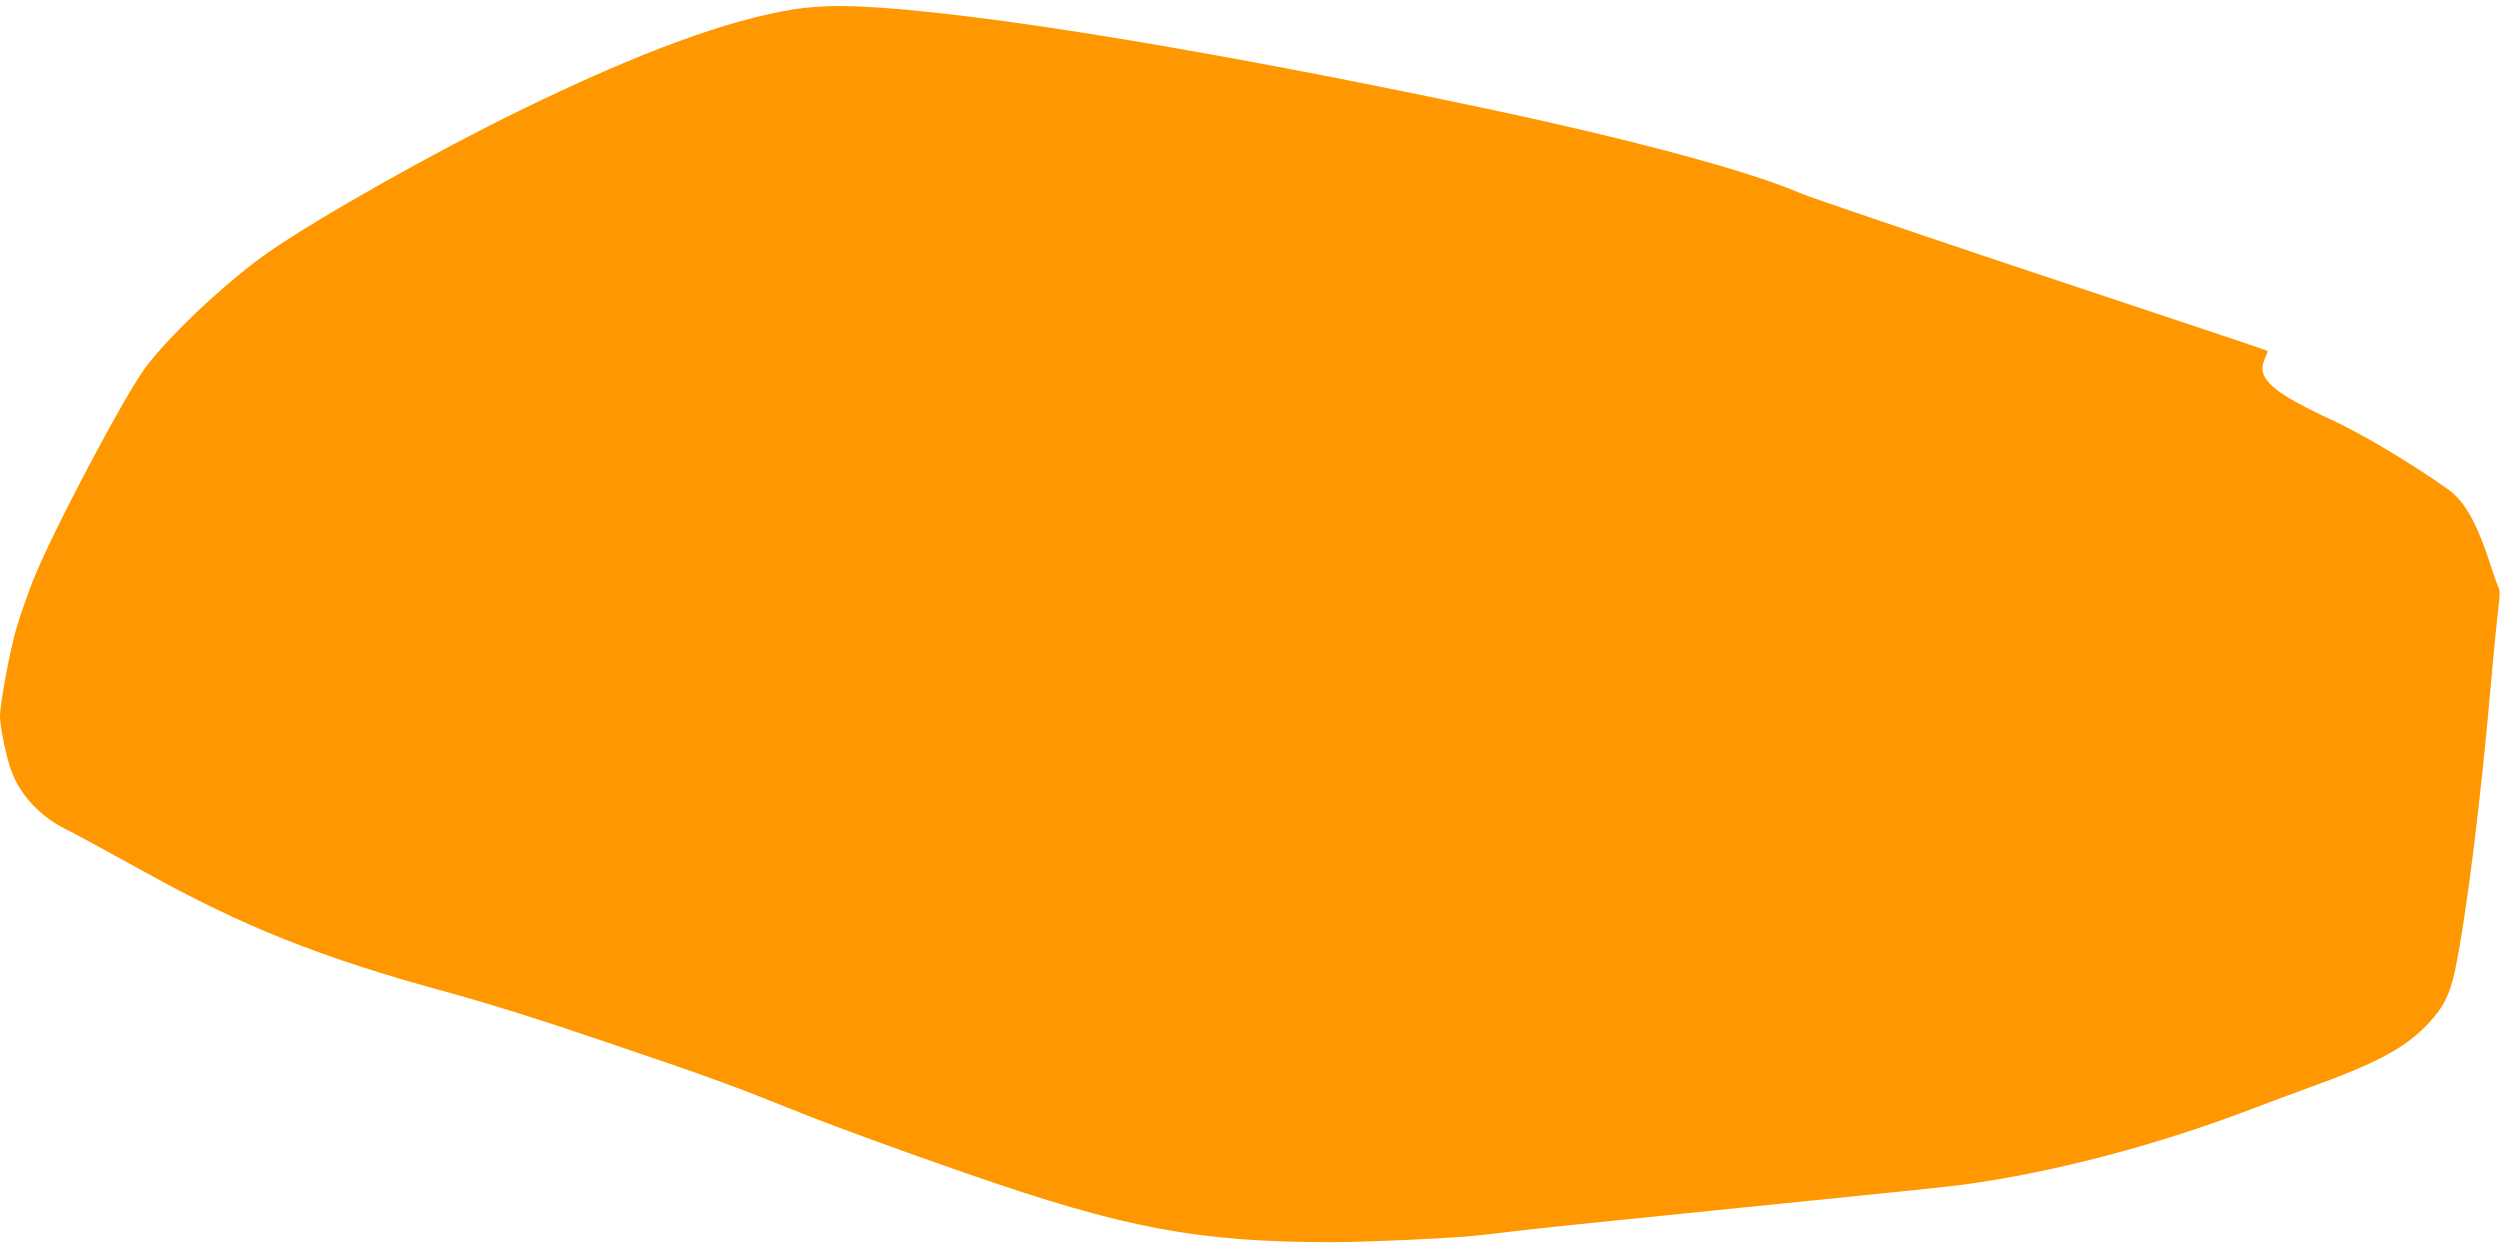 <?xml version="1.0" standalone="no"?>
<!DOCTYPE svg PUBLIC "-//W3C//DTD SVG 20010904//EN"
 "http://www.w3.org/TR/2001/REC-SVG-20010904/DTD/svg10.dtd">
<svg version="1.0" xmlns="http://www.w3.org/2000/svg"
 width="1280pt" height="640pt" viewBox="0 0 1280 640"
 preserveAspectRatio="xMidYMid meet">
<g transform="translate(0,640) scale(0.1,-0.1)"
fill="#ff9800" stroke="none">
<path d="M4075 6354 c-344 -53 -801 -221 -1410 -518 -437 -213 -1028 -546
-1284 -723 -205 -142 -491 -407 -629 -585 -105 -134 -488 -858 -584 -1103 -26
-66 -63 -172 -82 -235 -35 -118 -86 -390 -86 -459 0 -52 34 -216 59 -280 47
-125 149 -233 279 -297 43 -21 214 -114 382 -207 524 -292 922 -451 1585 -631
197 -54 475 -141 765 -240 596 -202 666 -228 1035 -376 175 -70 496 -187 852
-311 803 -278 1173 -348 1855 -349 180 0 627 20 758 35 25 2 122 14 215 25 94
11 307 33 475 50 168 17 433 44 590 60 157 16 467 47 690 70 223 22 455 47
515 55 463 63 999 204 1495 395 74 28 189 71 255 95 364 131 509 208 627 334
79 83 112 149 139 278 58 284 130 858 183 1468 14 160 31 330 37 378 9 63 9
94 1 110 -6 12 -23 60 -38 107 -70 218 -134 334 -219 394 -181 129 -442 285
-590 353 -314 145 -394 216 -350 314 10 21 16 41 14 43 -2 2 -521 176 -1154
386 -632 211 -1188 400 -1235 420 -259 113 -857 274 -1615 435 -1544 327
-2821 528 -3330 524 -60 -1 -150 -7 -200 -15z"/>
</g>
</svg>
